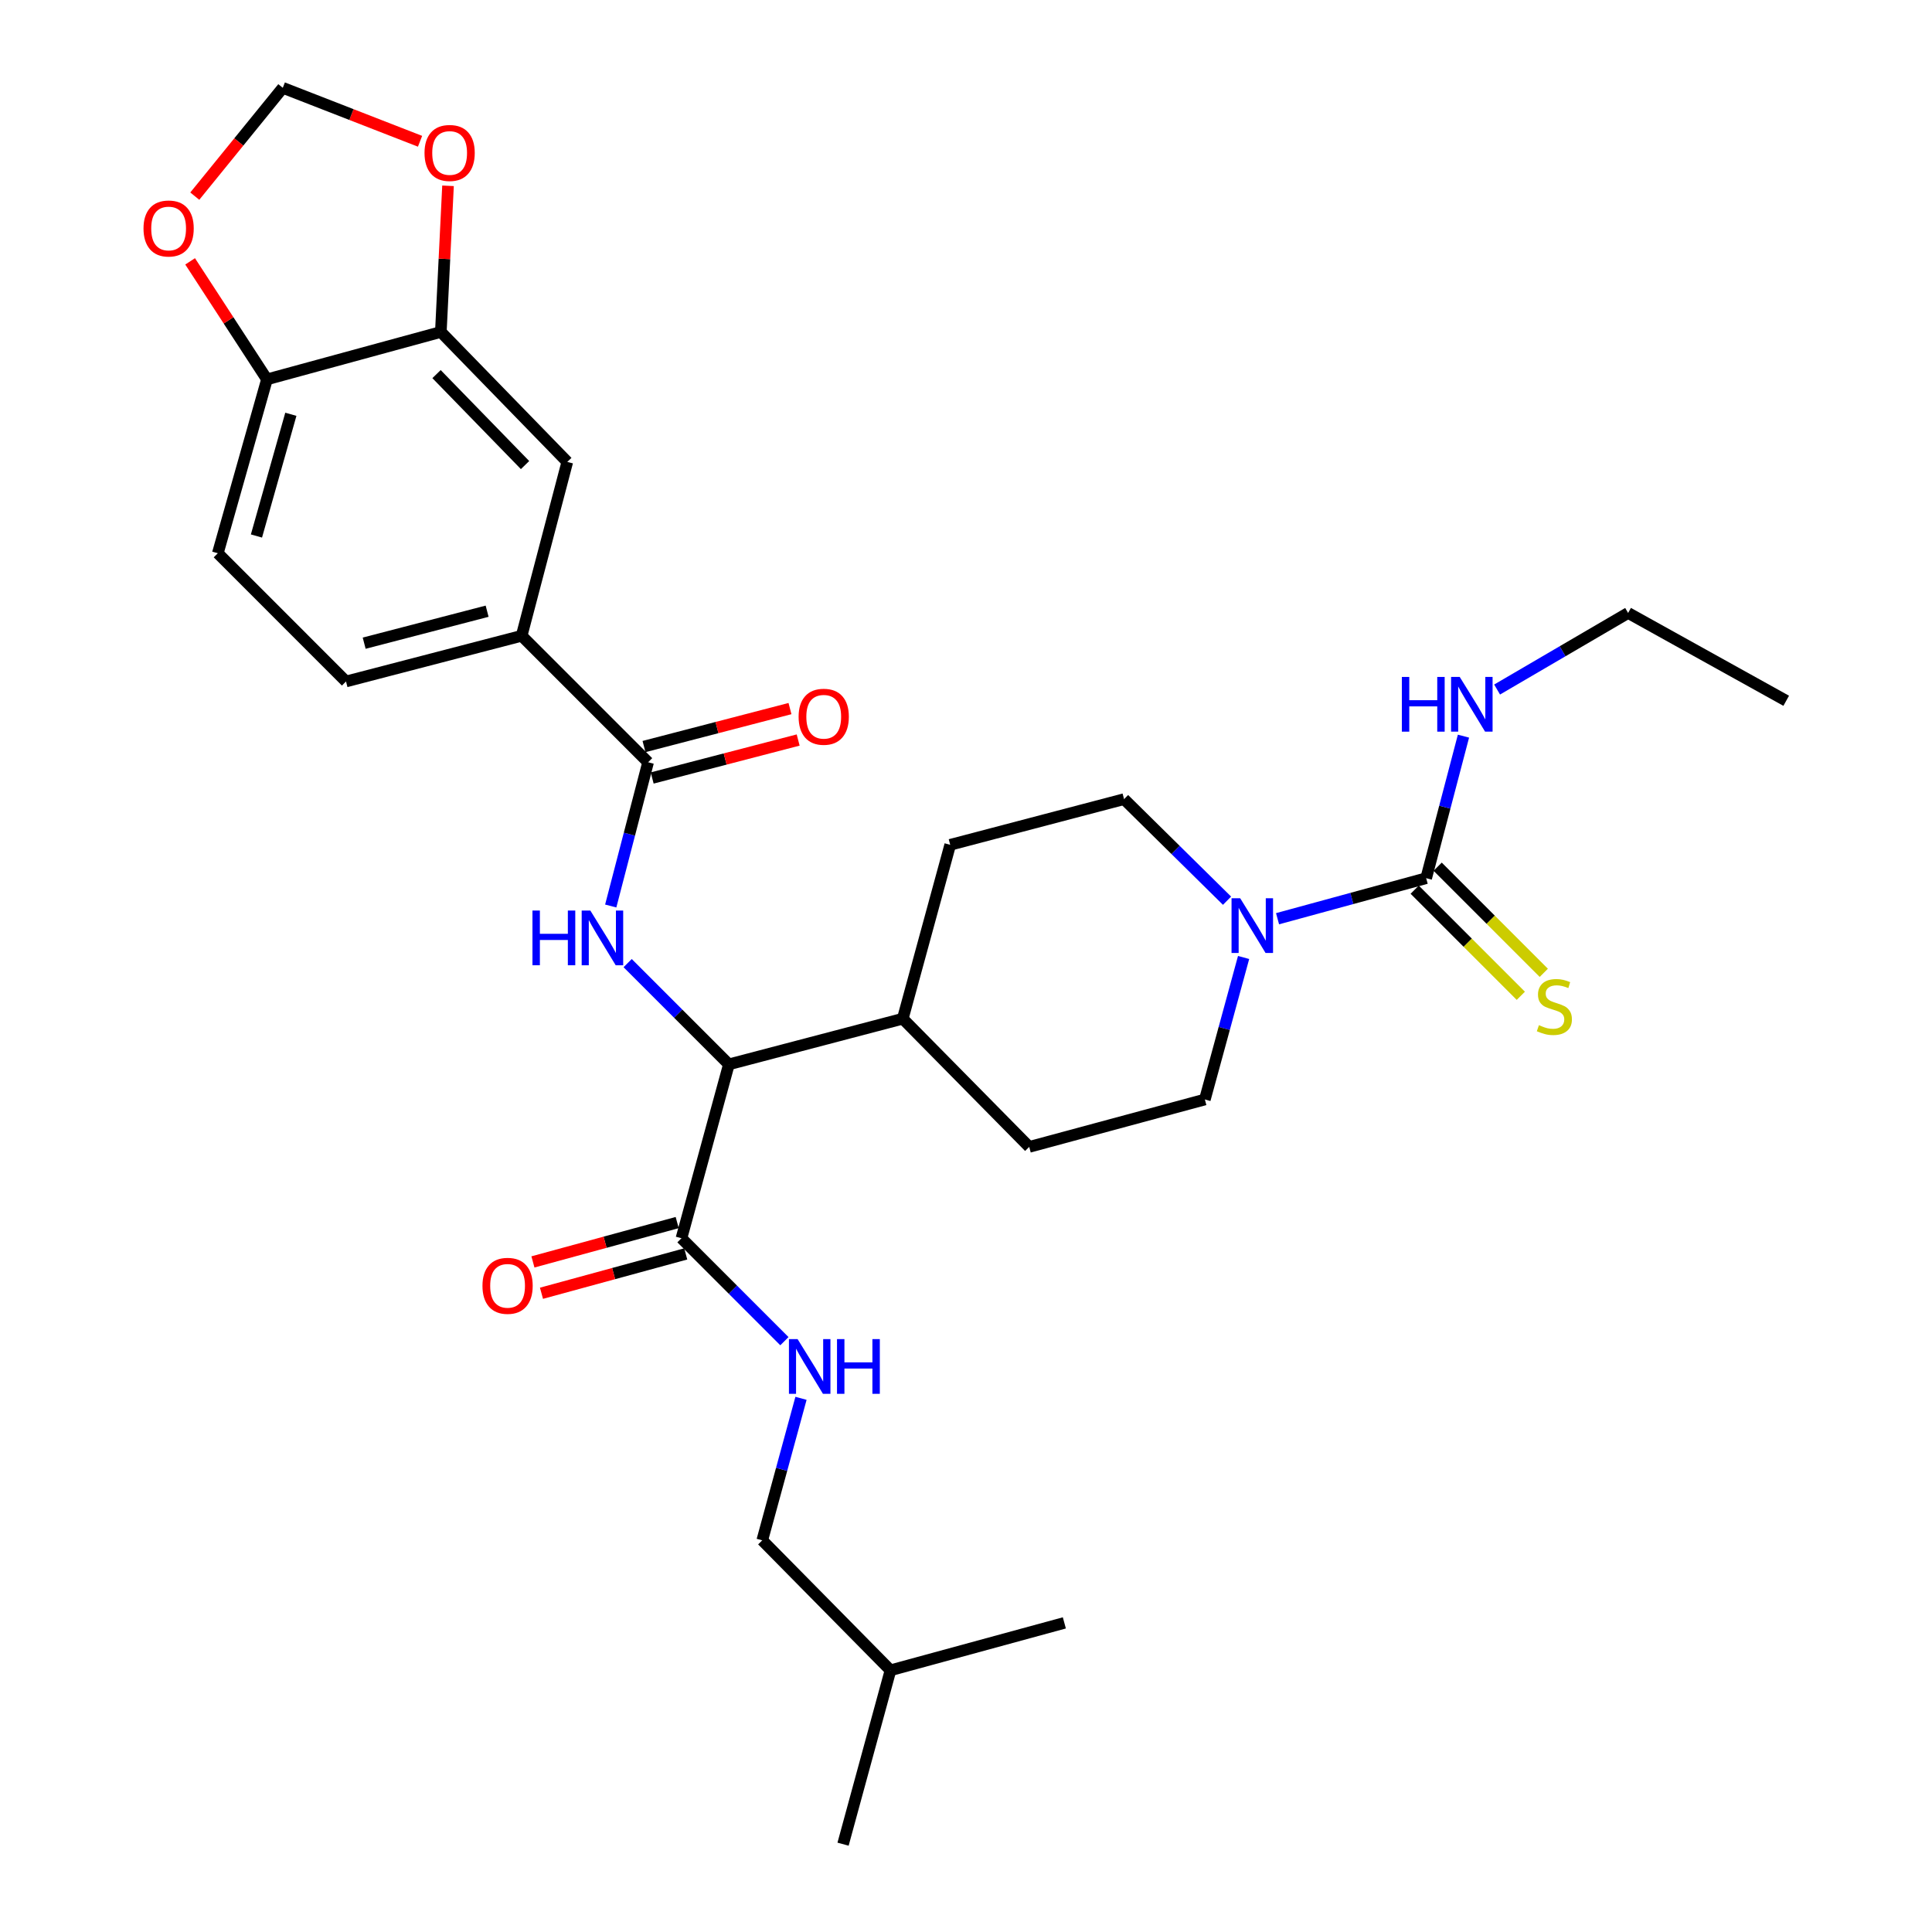 <?xml version='1.0' encoding='iso-8859-1'?>
<svg version='1.1' baseProfile='full'
              xmlns='http://www.w3.org/2000/svg'
                      xmlns:rdkit='http://www.rdkit.org/xml'
                      xmlns:xlink='http://www.w3.org/1999/xlink'
                  xml:space='preserve'
width='1000px' height='1000px' viewBox='0 0 1000 1000'>
<!-- END OF HEADER -->
<rect style='opacity:1.0;fill:#FFFFFF;stroke:none' width='1000' height='1000' x='0' y='0'> </rect>
<path class='bond-0' d='M 924.538,362.724 L 842.71,317.27' style='fill:none;fill-rule:evenodd;stroke:#000000;stroke-width:6px;stroke-linecap:butt;stroke-linejoin:miter;stroke-opacity:1' />
<path class='bond-1' d='M 643.684,495.587 L 633.659,532.341' style='fill:none;fill-rule:evenodd;stroke:#0000FF;stroke-width:6px;stroke-linecap:butt;stroke-linejoin:miter;stroke-opacity:1' />
<path class='bond-1' d='M 633.659,532.341 L 623.635,569.096' style='fill:none;fill-rule:evenodd;stroke:#000000;stroke-width:6px;stroke-linecap:butt;stroke-linejoin:miter;stroke-opacity:1' />
<path class='bond-2' d='M 661.255,475.529 L 699.719,465.038' style='fill:none;fill-rule:evenodd;stroke:#0000FF;stroke-width:6px;stroke-linecap:butt;stroke-linejoin:miter;stroke-opacity:1' />
<path class='bond-2' d='M 699.719,465.038 L 738.184,454.546' style='fill:none;fill-rule:evenodd;stroke:#000000;stroke-width:6px;stroke-linecap:butt;stroke-linejoin:miter;stroke-opacity:1' />
<path class='bond-3' d='M 635.112,466.203 L 608.463,439.918' style='fill:none;fill-rule:evenodd;stroke:#0000FF;stroke-width:6px;stroke-linecap:butt;stroke-linejoin:miter;stroke-opacity:1' />
<path class='bond-3' d='M 608.463,439.918 L 581.815,413.633' style='fill:none;fill-rule:evenodd;stroke:#000000;stroke-width:6px;stroke-linecap:butt;stroke-linejoin:miter;stroke-opacity:1' />
<path class='bond-4' d='M 732.239,460.491 L 759.706,487.957' style='fill:none;fill-rule:evenodd;stroke:#000000;stroke-width:6px;stroke-linecap:butt;stroke-linejoin:miter;stroke-opacity:1' />
<path class='bond-4' d='M 759.706,487.957 L 787.172,515.424' style='fill:none;fill-rule:evenodd;stroke:#CCCC00;stroke-width:6px;stroke-linecap:butt;stroke-linejoin:miter;stroke-opacity:1' />
<path class='bond-4' d='M 744.129,448.602 L 771.595,476.068' style='fill:none;fill-rule:evenodd;stroke:#000000;stroke-width:6px;stroke-linecap:butt;stroke-linejoin:miter;stroke-opacity:1' />
<path class='bond-4' d='M 771.595,476.068 L 799.061,503.535' style='fill:none;fill-rule:evenodd;stroke:#CCCC00;stroke-width:6px;stroke-linecap:butt;stroke-linejoin:miter;stroke-opacity:1' />
<path class='bond-5' d='M 738.184,454.546 L 747.836,417.789' style='fill:none;fill-rule:evenodd;stroke:#000000;stroke-width:6px;stroke-linecap:butt;stroke-linejoin:miter;stroke-opacity:1' />
<path class='bond-5' d='M 747.836,417.789 L 757.488,381.032' style='fill:none;fill-rule:evenodd;stroke:#0000FF;stroke-width:6px;stroke-linecap:butt;stroke-linejoin:miter;stroke-opacity:1' />
<path class='bond-6' d='M 774.899,356.9 L 808.805,337.085' style='fill:none;fill-rule:evenodd;stroke:#0000FF;stroke-width:6px;stroke-linecap:butt;stroke-linejoin:miter;stroke-opacity:1' />
<path class='bond-6' d='M 808.805,337.085 L 842.71,317.27' style='fill:none;fill-rule:evenodd;stroke:#000000;stroke-width:6px;stroke-linecap:butt;stroke-linejoin:miter;stroke-opacity:1' />
<path class='bond-7' d='M 394.545,797.27 L 460.913,864.544' style='fill:none;fill-rule:evenodd;stroke:#000000;stroke-width:6px;stroke-linecap:butt;stroke-linejoin:miter;stroke-opacity:1' />
<path class='bond-8' d='M 394.545,797.27 L 404.57,760.52' style='fill:none;fill-rule:evenodd;stroke:#000000;stroke-width:6px;stroke-linecap:butt;stroke-linejoin:miter;stroke-opacity:1' />
<path class='bond-8' d='M 404.57,760.52 L 414.595,723.77' style='fill:none;fill-rule:evenodd;stroke:#0000FF;stroke-width:6px;stroke-linecap:butt;stroke-linejoin:miter;stroke-opacity:1' />
<path class='bond-9' d='M 350.513,632.799 L 313.178,642.982' style='fill:none;fill-rule:evenodd;stroke:#000000;stroke-width:6px;stroke-linecap:butt;stroke-linejoin:miter;stroke-opacity:1' />
<path class='bond-9' d='M 313.178,642.982 L 275.844,653.166' style='fill:none;fill-rule:evenodd;stroke:#FF0000;stroke-width:6px;stroke-linecap:butt;stroke-linejoin:miter;stroke-opacity:1' />
<path class='bond-9' d='M 354.937,649.021 L 317.603,659.204' style='fill:none;fill-rule:evenodd;stroke:#000000;stroke-width:6px;stroke-linecap:butt;stroke-linejoin:miter;stroke-opacity:1' />
<path class='bond-9' d='M 317.603,659.204 L 280.268,669.387' style='fill:none;fill-rule:evenodd;stroke:#FF0000;stroke-width:6px;stroke-linecap:butt;stroke-linejoin:miter;stroke-opacity:1' />
<path class='bond-10' d='M 352.725,640.91 L 379.366,667.551' style='fill:none;fill-rule:evenodd;stroke:#000000;stroke-width:6px;stroke-linecap:butt;stroke-linejoin:miter;stroke-opacity:1' />
<path class='bond-10' d='M 379.366,667.551 L 406.007,694.192' style='fill:none;fill-rule:evenodd;stroke:#0000FF;stroke-width:6px;stroke-linecap:butt;stroke-linejoin:miter;stroke-opacity:1' />
<path class='bond-11' d='M 352.725,640.91 L 377.273,550.909' style='fill:none;fill-rule:evenodd;stroke:#000000;stroke-width:6px;stroke-linecap:butt;stroke-linejoin:miter;stroke-opacity:1' />
<path class='bond-12' d='M 460.913,864.544 L 550.905,840.005' style='fill:none;fill-rule:evenodd;stroke:#000000;stroke-width:6px;stroke-linecap:butt;stroke-linejoin:miter;stroke-opacity:1' />
<path class='bond-13' d='M 460.913,864.544 L 436.365,954.545' style='fill:none;fill-rule:evenodd;stroke:#000000;stroke-width:6px;stroke-linecap:butt;stroke-linejoin:miter;stroke-opacity:1' />
<path class='bond-14' d='M 112.744,286.361 L 138.179,196.359' style='fill:none;fill-rule:evenodd;stroke:#000000;stroke-width:6px;stroke-linecap:butt;stroke-linejoin:miter;stroke-opacity:1' />
<path class='bond-14' d='M 132.739,277.433 L 150.544,214.432' style='fill:none;fill-rule:evenodd;stroke:#000000;stroke-width:6px;stroke-linecap:butt;stroke-linejoin:miter;stroke-opacity:1' />
<path class='bond-15' d='M 112.744,286.361 L 179.093,352.729' style='fill:none;fill-rule:evenodd;stroke:#000000;stroke-width:6px;stroke-linecap:butt;stroke-linejoin:miter;stroke-opacity:1' />
<path class='bond-16' d='M 316.112,468.948 L 325.783,431.748' style='fill:none;fill-rule:evenodd;stroke:#0000FF;stroke-width:6px;stroke-linecap:butt;stroke-linejoin:miter;stroke-opacity:1' />
<path class='bond-16' d='M 325.783,431.748 L 335.453,394.549' style='fill:none;fill-rule:evenodd;stroke:#000000;stroke-width:6px;stroke-linecap:butt;stroke-linejoin:miter;stroke-opacity:1' />
<path class='bond-17' d='M 324.875,498.51 L 351.074,524.709' style='fill:none;fill-rule:evenodd;stroke:#0000FF;stroke-width:6px;stroke-linecap:butt;stroke-linejoin:miter;stroke-opacity:1' />
<path class='bond-17' d='M 351.074,524.709 L 377.273,550.909' style='fill:none;fill-rule:evenodd;stroke:#000000;stroke-width:6px;stroke-linecap:butt;stroke-linejoin:miter;stroke-opacity:1' />
<path class='bond-18' d='M 337.569,402.685 L 375.349,392.86' style='fill:none;fill-rule:evenodd;stroke:#000000;stroke-width:6px;stroke-linecap:butt;stroke-linejoin:miter;stroke-opacity:1' />
<path class='bond-18' d='M 375.349,392.86 L 413.128,383.034' style='fill:none;fill-rule:evenodd;stroke:#FF0000;stroke-width:6px;stroke-linecap:butt;stroke-linejoin:miter;stroke-opacity:1' />
<path class='bond-18' d='M 333.337,386.412 L 371.117,376.587' style='fill:none;fill-rule:evenodd;stroke:#000000;stroke-width:6px;stroke-linecap:butt;stroke-linejoin:miter;stroke-opacity:1' />
<path class='bond-18' d='M 371.117,376.587 L 408.896,366.762' style='fill:none;fill-rule:evenodd;stroke:#FF0000;stroke-width:6px;stroke-linecap:butt;stroke-linejoin:miter;stroke-opacity:1' />
<path class='bond-19' d='M 335.453,394.549 L 270.001,329.087' style='fill:none;fill-rule:evenodd;stroke:#000000;stroke-width:6px;stroke-linecap:butt;stroke-linejoin:miter;stroke-opacity:1' />
<path class='bond-20' d='M 179.093,352.729 L 270.001,329.087' style='fill:none;fill-rule:evenodd;stroke:#000000;stroke-width:6px;stroke-linecap:butt;stroke-linejoin:miter;stroke-opacity:1' />
<path class='bond-20' d='M 188.497,332.91 L 252.132,316.36' style='fill:none;fill-rule:evenodd;stroke:#000000;stroke-width:6px;stroke-linecap:butt;stroke-linejoin:miter;stroke-opacity:1' />
<path class='bond-21' d='M 532.727,593.635 L 623.635,569.096' style='fill:none;fill-rule:evenodd;stroke:#000000;stroke-width:6px;stroke-linecap:butt;stroke-linejoin:miter;stroke-opacity:1' />
<path class='bond-22' d='M 532.727,593.635 L 467.274,527.276' style='fill:none;fill-rule:evenodd;stroke:#000000;stroke-width:6px;stroke-linecap:butt;stroke-linejoin:miter;stroke-opacity:1' />
<path class='bond-23' d='M 467.274,527.276 L 491.823,437.275' style='fill:none;fill-rule:evenodd;stroke:#000000;stroke-width:6px;stroke-linecap:butt;stroke-linejoin:miter;stroke-opacity:1' />
<path class='bond-24' d='M 467.274,527.276 L 377.273,550.909' style='fill:none;fill-rule:evenodd;stroke:#000000;stroke-width:6px;stroke-linecap:butt;stroke-linejoin:miter;stroke-opacity:1' />
<path class='bond-25' d='M 491.823,437.275 L 581.815,413.633' style='fill:none;fill-rule:evenodd;stroke:#000000;stroke-width:6px;stroke-linecap:butt;stroke-linejoin:miter;stroke-opacity:1' />
<path class='bond-26' d='M 270.001,329.087 L 293.633,239.085' style='fill:none;fill-rule:evenodd;stroke:#000000;stroke-width:6px;stroke-linecap:butt;stroke-linejoin:miter;stroke-opacity:1' />
<path class='bond-27' d='M 293.633,239.085 L 228.181,171.82' style='fill:none;fill-rule:evenodd;stroke:#000000;stroke-width:6px;stroke-linecap:butt;stroke-linejoin:miter;stroke-opacity:1' />
<path class='bond-27' d='M 271.765,240.721 L 225.948,193.636' style='fill:none;fill-rule:evenodd;stroke:#000000;stroke-width:6px;stroke-linecap:butt;stroke-linejoin:miter;stroke-opacity:1' />
<path class='bond-28' d='M 138.179,196.359 L 228.181,171.82' style='fill:none;fill-rule:evenodd;stroke:#000000;stroke-width:6px;stroke-linecap:butt;stroke-linejoin:miter;stroke-opacity:1' />
<path class='bond-29' d='M 138.179,196.359 L 118.294,165.818' style='fill:none;fill-rule:evenodd;stroke:#000000;stroke-width:6px;stroke-linecap:butt;stroke-linejoin:miter;stroke-opacity:1' />
<path class='bond-29' d='M 118.294,165.818 L 98.409,135.276' style='fill:none;fill-rule:evenodd;stroke:#FF0000;stroke-width:6px;stroke-linecap:butt;stroke-linejoin:miter;stroke-opacity:1' />
<path class='bond-30' d='M 228.181,171.82 L 230.036,133.997' style='fill:none;fill-rule:evenodd;stroke:#000000;stroke-width:6px;stroke-linecap:butt;stroke-linejoin:miter;stroke-opacity:1' />
<path class='bond-30' d='M 230.036,133.997 L 231.892,96.173' style='fill:none;fill-rule:evenodd;stroke:#FF0000;stroke-width:6px;stroke-linecap:butt;stroke-linejoin:miter;stroke-opacity:1' />
<path class='bond-31' d='M 217.413,73.126 L 181.892,59.29' style='fill:none;fill-rule:evenodd;stroke:#FF0000;stroke-width:6px;stroke-linecap:butt;stroke-linejoin:miter;stroke-opacity:1' />
<path class='bond-31' d='M 181.892,59.29 L 146.372,45.455' style='fill:none;fill-rule:evenodd;stroke:#000000;stroke-width:6px;stroke-linecap:butt;stroke-linejoin:miter;stroke-opacity:1' />
<path class='bond-32' d='M 146.372,45.455 L 123.595,73.488' style='fill:none;fill-rule:evenodd;stroke:#000000;stroke-width:6px;stroke-linecap:butt;stroke-linejoin:miter;stroke-opacity:1' />
<path class='bond-32' d='M 123.595,73.488 L 100.818,101.521' style='fill:none;fill-rule:evenodd;stroke:#FF0000;stroke-width:6px;stroke-linecap:butt;stroke-linejoin:miter;stroke-opacity:1' />
<path  class='atom-1' d='M 641.923 464.935
L 651.203 479.935
Q 652.123 481.415, 653.603 484.095
Q 655.083 486.775, 655.163 486.935
L 655.163 464.935
L 658.923 464.935
L 658.923 493.255
L 655.043 493.255
L 645.083 476.855
Q 643.923 474.935, 642.683 472.735
Q 641.483 470.535, 641.123 469.855
L 641.123 493.255
L 637.443 493.255
L 637.443 464.935
L 641.923 464.935
' fill='#0000FF'/>
<path  class='atom-3' d='M 796.543 530.625
Q 796.863 530.745, 798.183 531.305
Q 799.503 531.865, 800.943 532.225
Q 802.423 532.545, 803.863 532.545
Q 806.543 532.545, 808.103 531.265
Q 809.663 529.945, 809.663 527.665
Q 809.663 526.105, 808.863 525.145
Q 808.103 524.185, 806.903 523.665
Q 805.703 523.145, 803.703 522.545
Q 801.183 521.785, 799.663 521.065
Q 798.183 520.345, 797.103 518.825
Q 796.063 517.305, 796.063 514.745
Q 796.063 511.185, 798.463 508.985
Q 800.903 506.785, 805.703 506.785
Q 808.983 506.785, 812.703 508.345
L 811.783 511.425
Q 808.383 510.025, 805.823 510.025
Q 803.063 510.025, 801.543 511.185
Q 800.023 512.305, 800.063 514.265
Q 800.063 515.785, 800.823 516.705
Q 801.623 517.625, 802.743 518.145
Q 803.903 518.665, 805.823 519.265
Q 808.383 520.065, 809.903 520.865
Q 811.423 521.665, 812.503 523.305
Q 813.623 524.905, 813.623 527.665
Q 813.623 531.585, 810.983 533.705
Q 808.383 535.785, 804.023 535.785
Q 801.503 535.785, 799.583 535.225
Q 797.703 534.705, 795.463 533.785
L 796.543 530.625
' fill='#CCCC00'/>
<path  class='atom-4' d='M 725.597 350.385
L 729.437 350.385
L 729.437 362.425
L 743.917 362.425
L 743.917 350.385
L 747.757 350.385
L 747.757 378.705
L 743.917 378.705
L 743.917 365.625
L 729.437 365.625
L 729.437 378.705
L 725.597 378.705
L 725.597 350.385
' fill='#0000FF'/>
<path  class='atom-4' d='M 755.557 350.385
L 764.837 365.385
Q 765.757 366.865, 767.237 369.545
Q 768.717 372.225, 768.797 372.385
L 768.797 350.385
L 772.557 350.385
L 772.557 378.705
L 768.677 378.705
L 758.717 362.305
Q 757.557 360.385, 756.317 358.185
Q 755.117 355.985, 754.757 355.305
L 754.757 378.705
L 751.077 378.705
L 751.077 350.385
L 755.557 350.385
' fill='#0000FF'/>
<path  class='atom-8' d='M 249.724 665.538
Q 249.724 658.738, 253.084 654.938
Q 256.444 651.138, 262.724 651.138
Q 269.004 651.138, 272.364 654.938
Q 275.724 658.738, 275.724 665.538
Q 275.724 672.418, 272.324 676.338
Q 268.924 680.218, 262.724 680.218
Q 256.484 680.218, 253.084 676.338
Q 249.724 672.458, 249.724 665.538
M 262.724 677.018
Q 267.044 677.018, 269.364 674.138
Q 271.724 671.218, 271.724 665.538
Q 271.724 659.978, 269.364 657.178
Q 267.044 654.338, 262.724 654.338
Q 258.404 654.338, 256.044 657.138
Q 253.724 659.938, 253.724 665.538
Q 253.724 671.258, 256.044 674.138
Q 258.404 677.018, 262.724 677.018
' fill='#FF0000'/>
<path  class='atom-9' d='M 412.833 693.118
L 422.113 708.118
Q 423.033 709.598, 424.513 712.278
Q 425.993 714.958, 426.073 715.118
L 426.073 693.118
L 429.833 693.118
L 429.833 721.438
L 425.953 721.438
L 415.993 705.038
Q 414.833 703.118, 413.593 700.918
Q 412.393 698.718, 412.033 698.038
L 412.033 721.438
L 408.353 721.438
L 408.353 693.118
L 412.833 693.118
' fill='#0000FF'/>
<path  class='atom-9' d='M 433.233 693.118
L 437.073 693.118
L 437.073 705.158
L 451.553 705.158
L 451.553 693.118
L 455.393 693.118
L 455.393 721.438
L 451.553 721.438
L 451.553 708.358
L 437.073 708.358
L 437.073 721.438
L 433.233 721.438
L 433.233 693.118
' fill='#0000FF'/>
<path  class='atom-12' d='M 275.6 471.296
L 279.44 471.296
L 279.44 483.336
L 293.92 483.336
L 293.92 471.296
L 297.76 471.296
L 297.76 499.616
L 293.92 499.616
L 293.92 486.536
L 279.44 486.536
L 279.44 499.616
L 275.6 499.616
L 275.6 471.296
' fill='#0000FF'/>
<path  class='atom-12' d='M 305.56 471.296
L 314.84 486.296
Q 315.76 487.776, 317.24 490.456
Q 318.72 493.136, 318.8 493.296
L 318.8 471.296
L 322.56 471.296
L 322.56 499.616
L 318.68 499.616
L 308.72 483.216
Q 307.56 481.296, 306.32 479.096
Q 305.12 476.896, 304.76 476.216
L 304.76 499.616
L 301.08 499.616
L 301.08 471.296
L 305.56 471.296
' fill='#0000FF'/>
<path  class='atom-14' d='M 413.361 370.987
Q 413.361 364.187, 416.721 360.387
Q 420.081 356.587, 426.361 356.587
Q 432.641 356.587, 436.001 360.387
Q 439.361 364.187, 439.361 370.987
Q 439.361 377.867, 435.961 381.787
Q 432.561 385.667, 426.361 385.667
Q 420.121 385.667, 416.721 381.787
Q 413.361 377.907, 413.361 370.987
M 426.361 382.467
Q 430.681 382.467, 433.001 379.587
Q 435.361 376.667, 435.361 370.987
Q 435.361 365.427, 433.001 362.627
Q 430.681 359.787, 426.361 359.787
Q 422.041 359.787, 419.681 362.587
Q 417.361 365.387, 417.361 370.987
Q 417.361 376.707, 419.681 379.587
Q 422.041 382.467, 426.361 382.467
' fill='#FF0000'/>
<path  class='atom-26' d='M 219.73 79.172
Q 219.73 72.372, 223.09 68.572
Q 226.45 64.772, 232.73 64.772
Q 239.01 64.772, 242.37 68.572
Q 245.73 72.372, 245.73 79.172
Q 245.73 86.052, 242.33 89.972
Q 238.93 93.852, 232.73 93.852
Q 226.49 93.852, 223.09 89.972
Q 219.73 86.092, 219.73 79.172
M 232.73 90.652
Q 237.05 90.652, 239.37 87.772
Q 241.73 84.852, 241.73 79.172
Q 241.73 73.612, 239.37 70.812
Q 237.05 67.972, 232.73 67.972
Q 228.41 67.972, 226.05 70.772
Q 223.73 73.572, 223.73 79.172
Q 223.73 84.892, 226.05 87.772
Q 228.41 90.652, 232.73 90.652
' fill='#FF0000'/>
<path  class='atom-28' d='M 74.28 118.264
Q 74.28 111.464, 77.64 107.664
Q 81 103.864, 87.28 103.864
Q 93.56 103.864, 96.92 107.664
Q 100.28 111.464, 100.28 118.264
Q 100.28 125.144, 96.88 129.064
Q 93.48 132.944, 87.28 132.944
Q 81.04 132.944, 77.64 129.064
Q 74.28 125.184, 74.28 118.264
M 87.28 129.744
Q 91.6 129.744, 93.92 126.864
Q 96.28 123.944, 96.28 118.264
Q 96.28 112.704, 93.92 109.904
Q 91.6 107.064, 87.28 107.064
Q 82.96 107.064, 80.6 109.864
Q 78.28 112.664, 78.28 118.264
Q 78.28 123.984, 80.6 126.864
Q 82.96 129.744, 87.28 129.744
' fill='#FF0000'/>
</svg>
